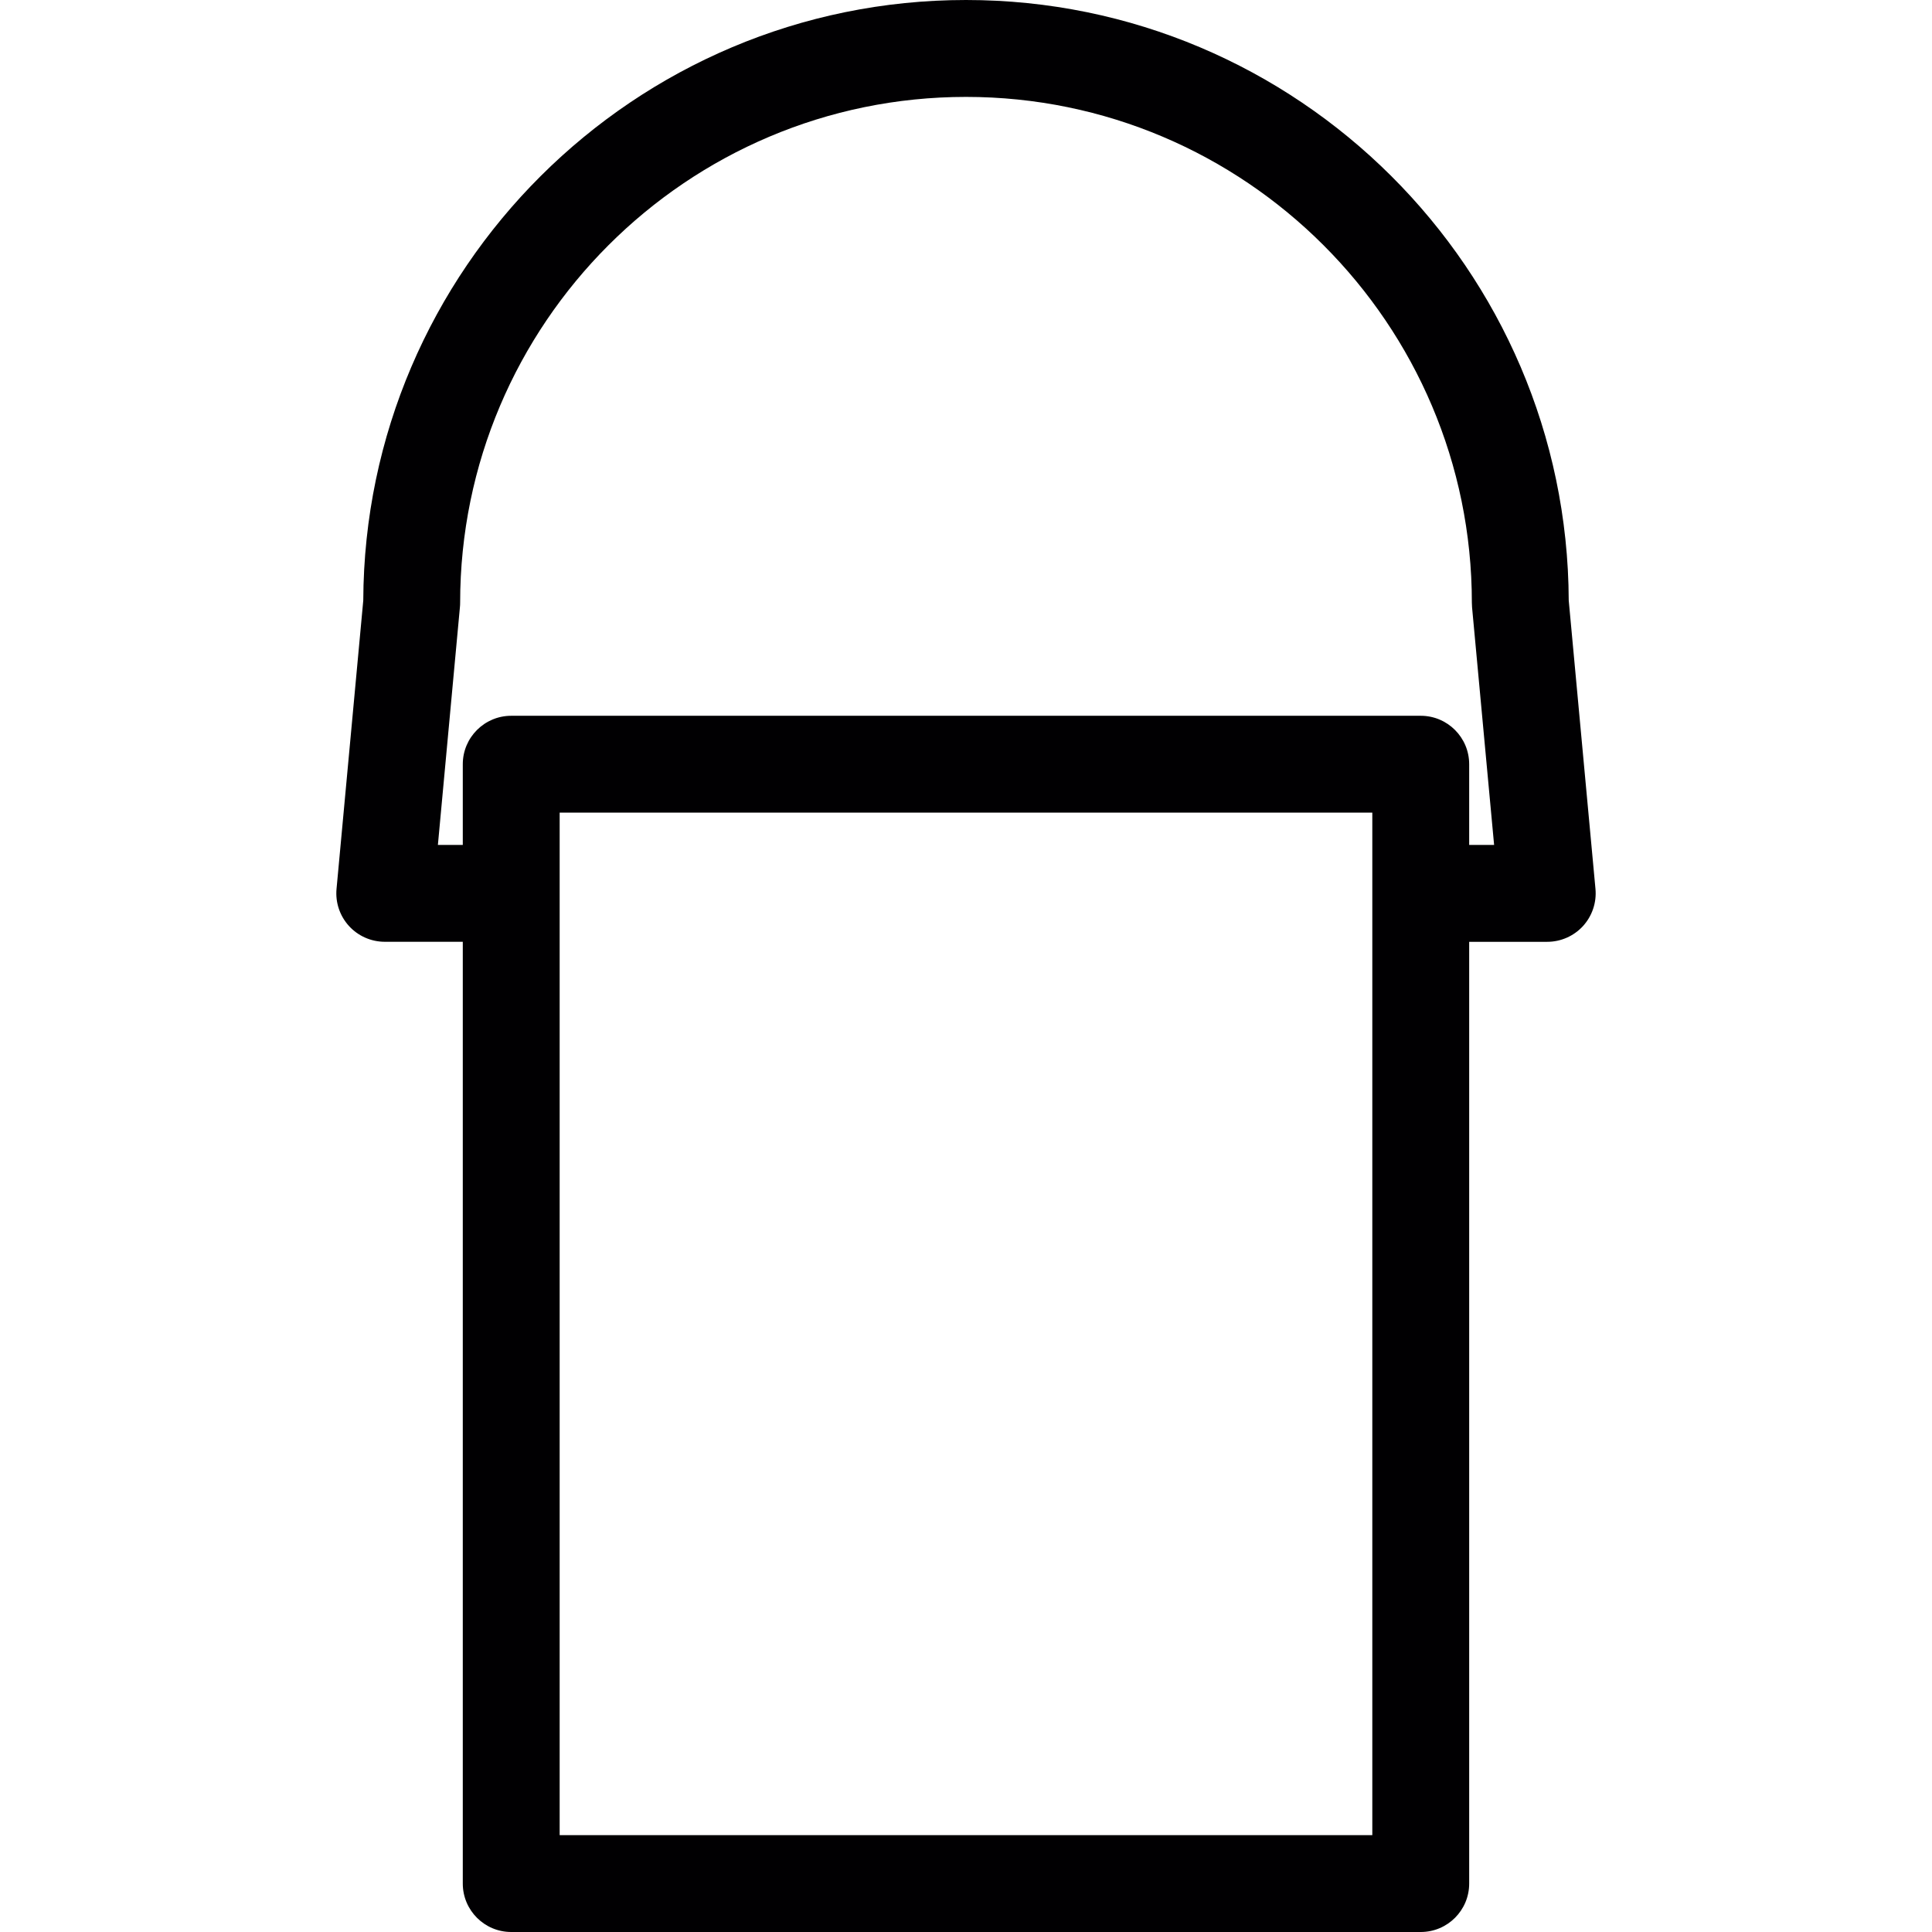 <?xml version="1.0" encoding="iso-8859-1"?>
<!-- Uploaded to: SVG Repo, www.svgrepo.com, Generator: SVG Repo Mixer Tools -->
<svg height="800px" width="800px" version="1.1" id="Capa_1" xmlns="http://www.w3.org/2000/svg" xmlns:xlink="http://www.w3.org/1999/xlink" 
	 viewBox="0 0 59.832 59.832" xml:space="preserve">
<g>
	<path style="fill:#010002;" d="M48.582,18.596C48.543,8.336,40.184,0,29.916,0C19.646,0,11.289,8.336,11.25,18.596l-0.828,8.932
		c-0.039,0.422,0.102,0.838,0.386,1.15c0.284,0.311,0.687,0.488,1.108,0.488h2.416v29.166c0,0.828,0.672,1.5,1.5,1.5h28.167
		c0.829,0,1.5-0.672,1.5-1.5V29.167h2.417c0.422,0,0.824-0.178,1.108-0.488c0.284-0.313,0.425-0.73,0.386-1.15L48.582,18.596z
		 M42.499,56.833H17.332V27.667v-2.5h25.167v2.5V56.833z M45.499,26.167v-2.5c0-0.828-0.671-1.5-1.5-1.5H15.832
		c-0.828,0-1.5,0.672-1.5,1.5v2.5h-0.771l0.682-7.361c0.005-0.045,0.007-0.092,0.007-0.139c0-8.639,7.027-15.666,15.666-15.666
		c8.638,0,15.666,7.027,15.666,15.666c0,0.047,0.002,0.094,0.006,0.139l0.683,7.361H45.499z"/>
</g>
</svg>